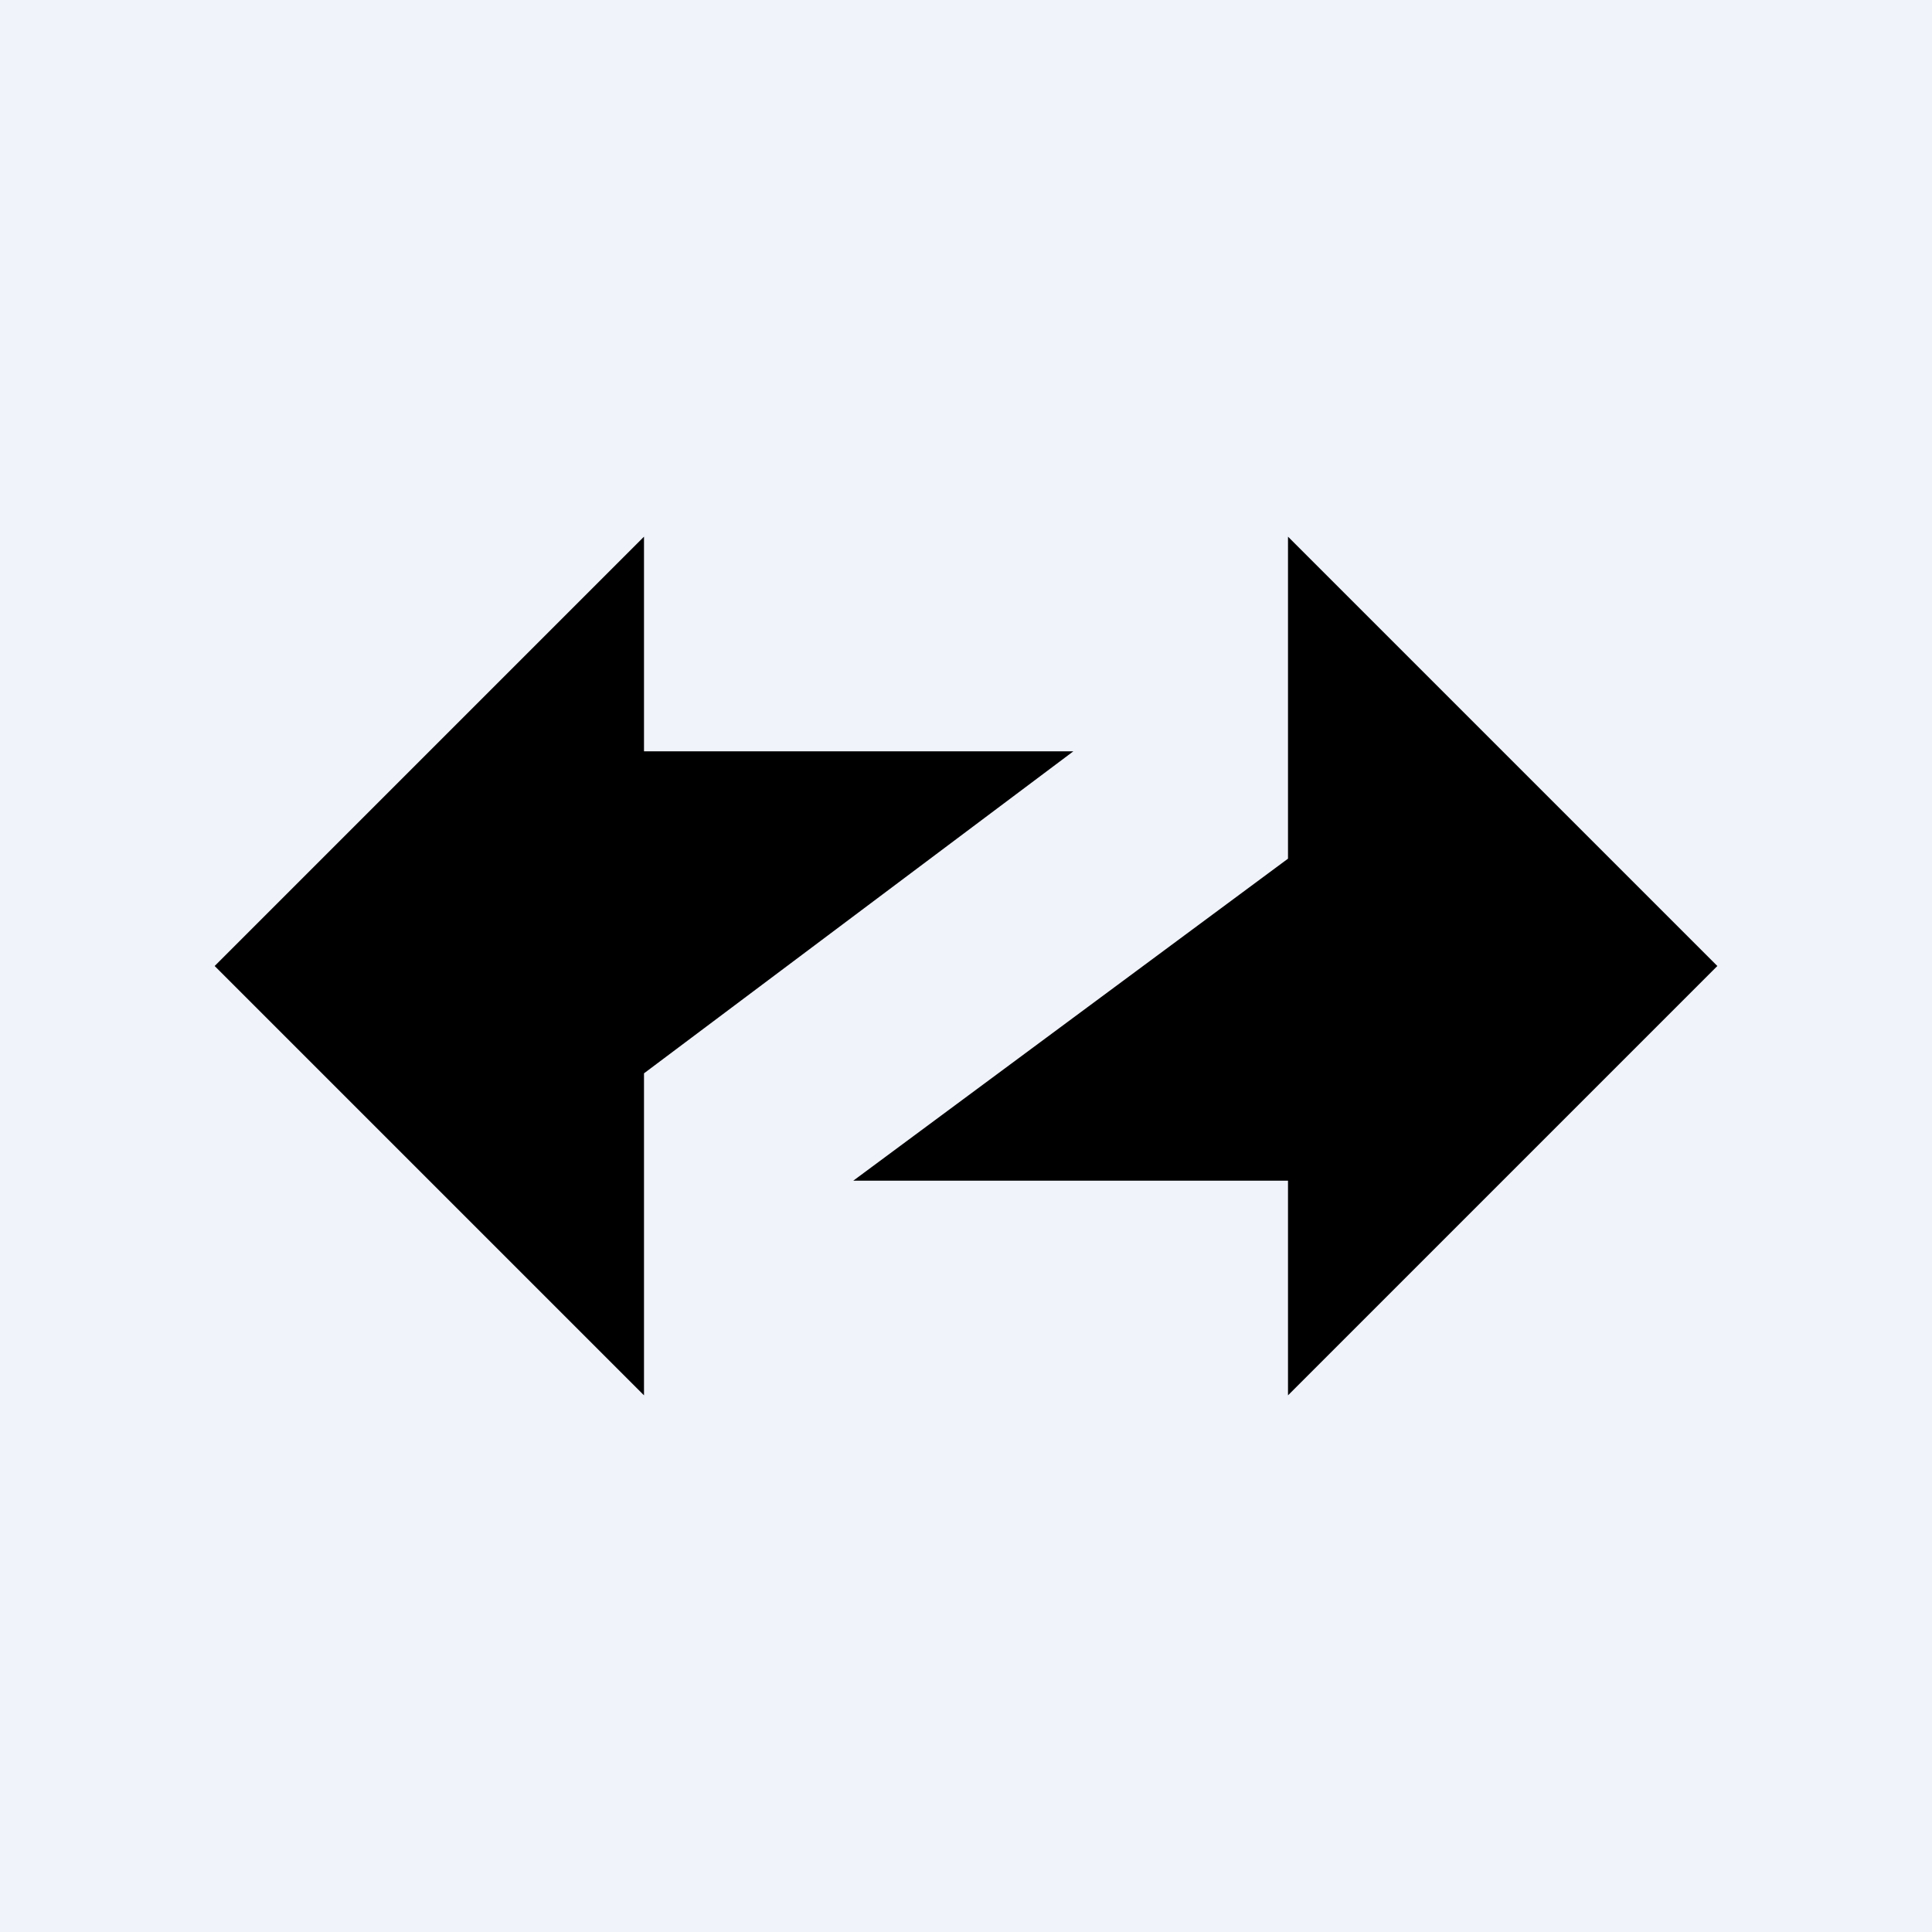 <!-- by TradingView --><svg width="18" height="18" viewBox="0 0 18 18" xmlns="http://www.w3.org/2000/svg"><path fill="#F0F3FA" d="M0 0h18v18H0z"/><path d="m12 5 4 4-4 4v-2H7.95L12 8V5Zm-6 8L2 9l4-4v2h4l-4 3v3Z"/></svg>
